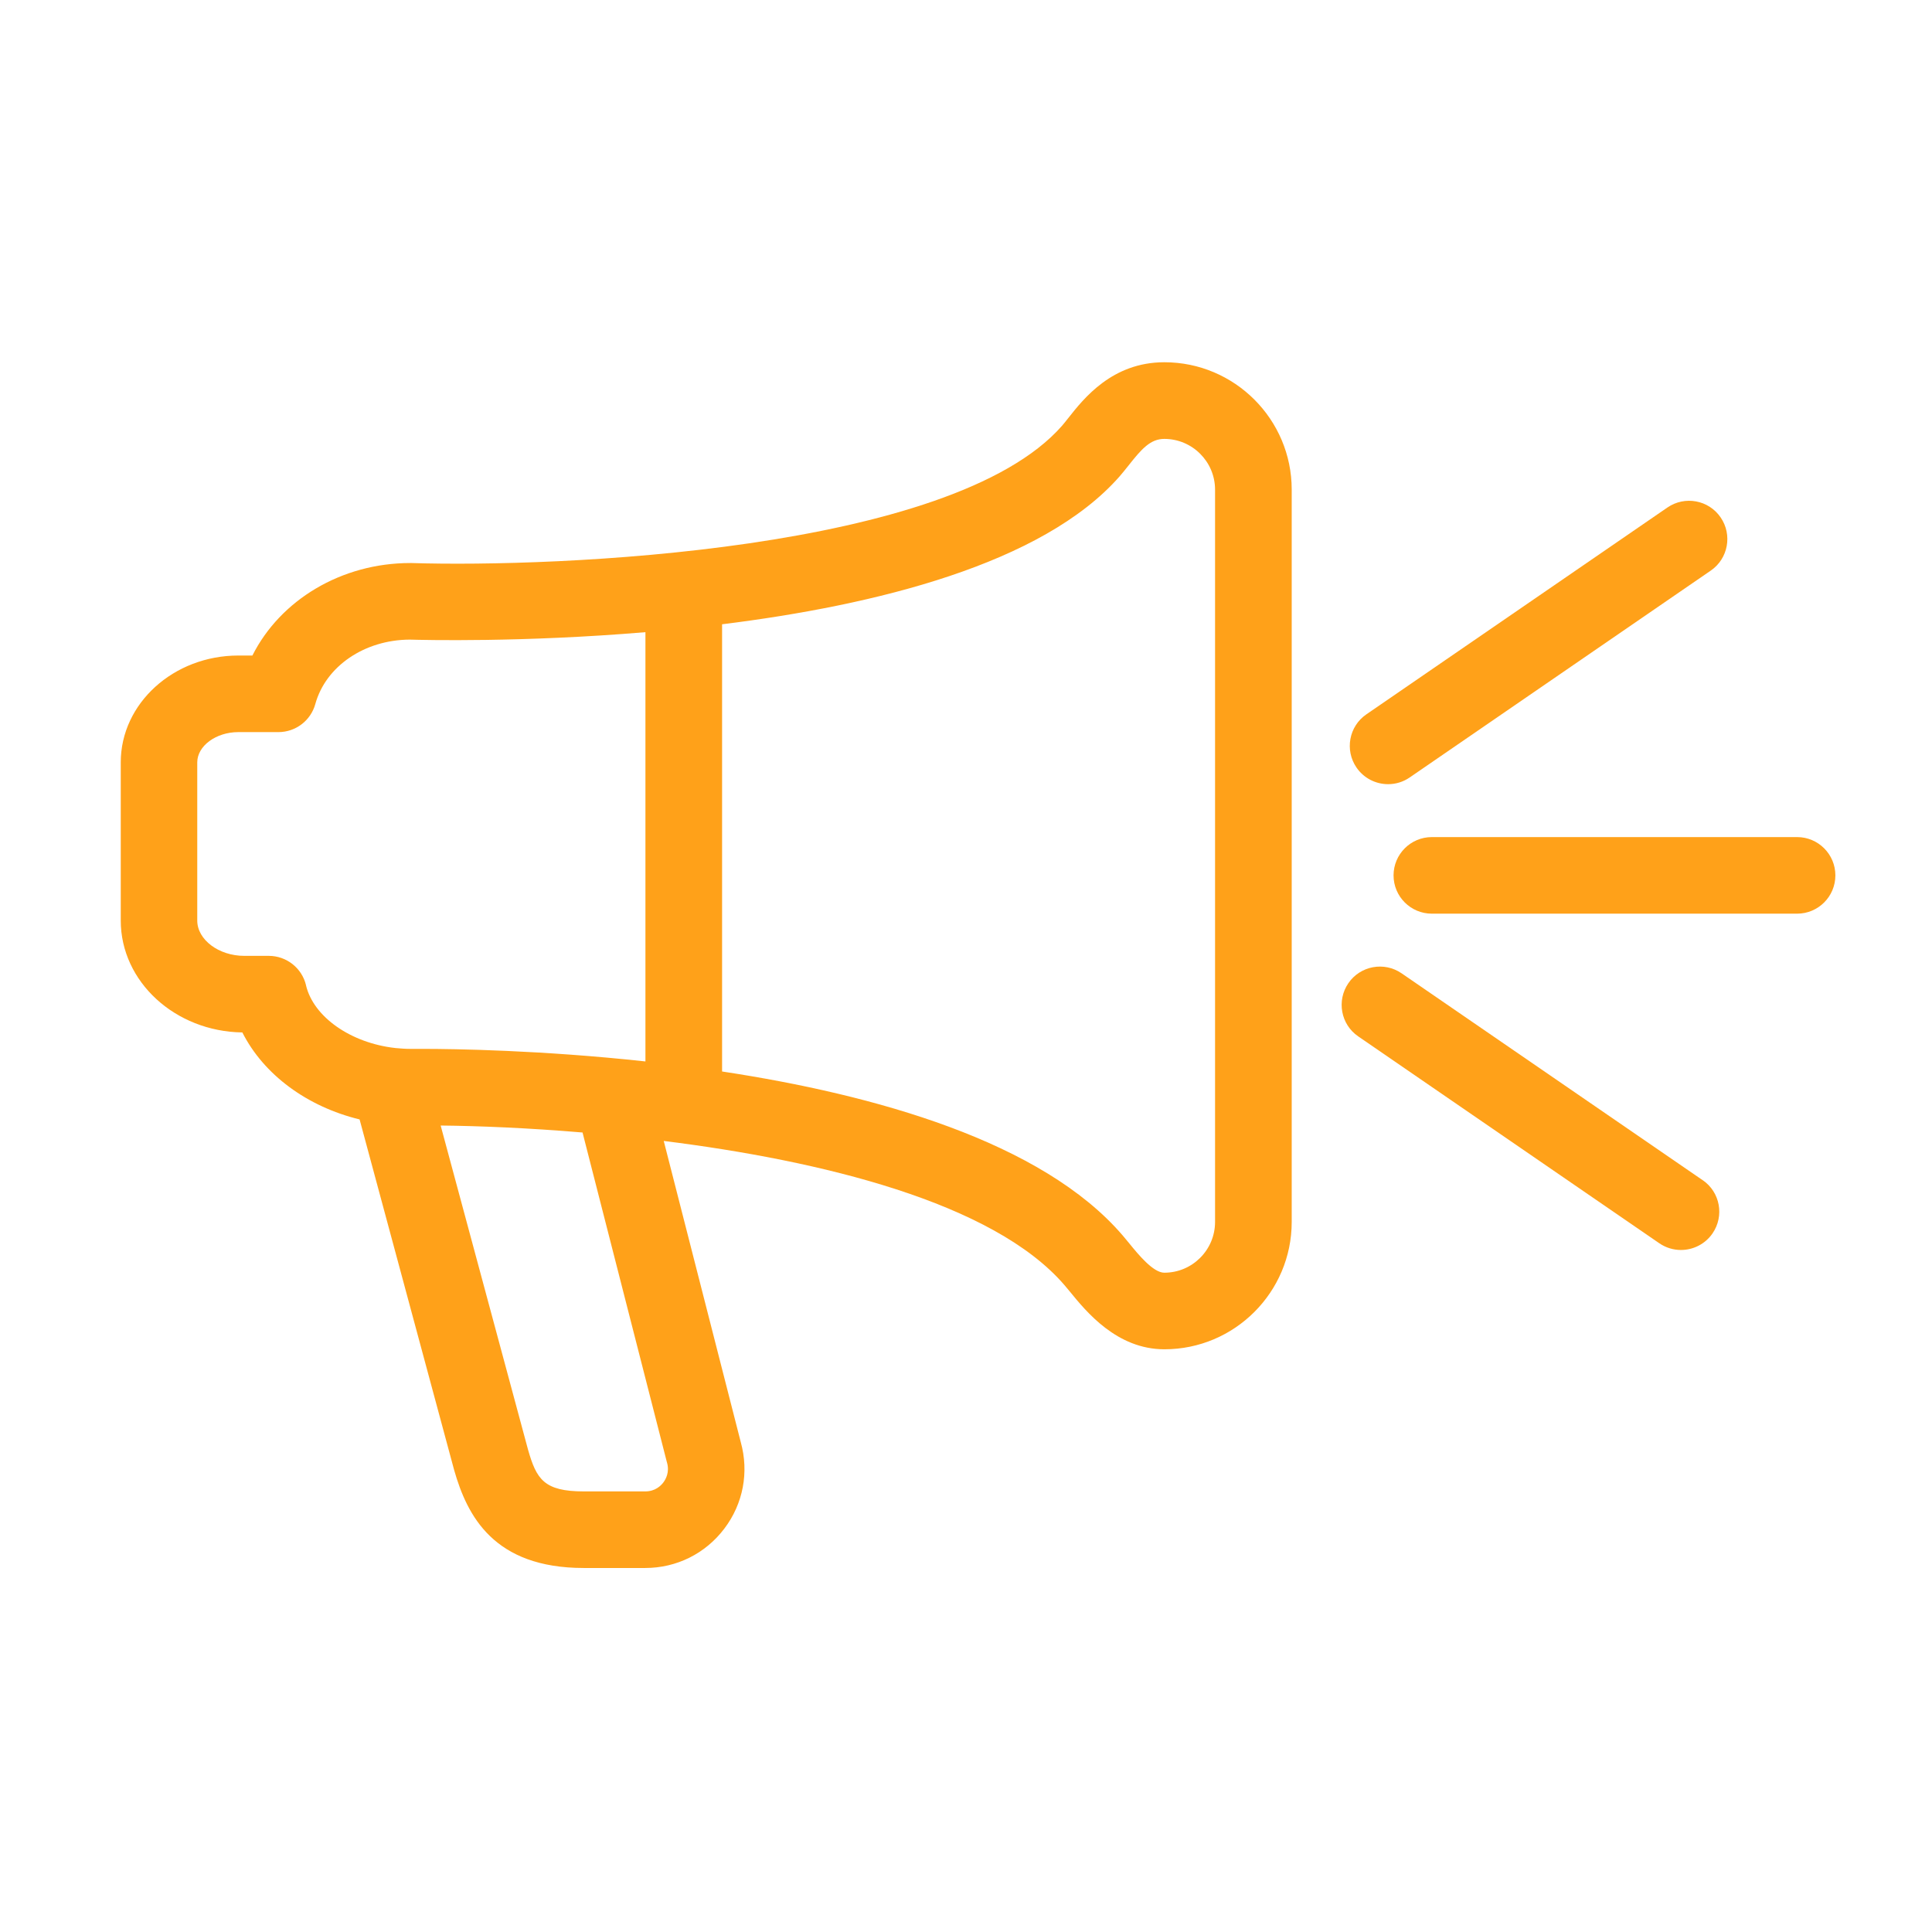 <svg width="80" height="80" viewBox="0 0 80 80" fill="none" xmlns="http://www.w3.org/2000/svg">
<g clip-path="url(#clip0_1322_64)">
<path d="M48.211 15C46.052 15 44.873 16.503 44.235 17.311C44.143 17.429 44.054 17.54 43.972 17.635C39.393 22.845 22.978 23.501 17.039 23.314C17.024 23.314 17.008 23.314 16.989 23.314C14.141 23.314 11.611 24.839 10.451 27.144H9.87C7.185 27.144 5 29.129 5 31.567V38.118C5 40.648 7.251 42.713 10.035 42.751C10.92 44.501 12.714 45.823 14.89 46.353L18.806 60.875C19.345 62.761 20.439 64.927 24.174 64.927H26.717C28.017 64.927 29.212 64.331 29.995 63.294C30.775 62.264 31.019 60.96 30.674 59.717L27.484 47.244C33.978 48.055 41.134 49.783 44.083 53.221C44.15 53.297 44.219 53.385 44.299 53.48C44.98 54.314 46.245 55.871 48.215 55.871C51.122 55.871 53.487 53.506 53.487 50.598V20.273C53.487 17.365 51.122 15 48.215 15H48.211ZM12.673 40.801C12.505 40.087 11.865 39.58 11.129 39.58H10.111C9.059 39.58 8.168 38.911 8.168 38.118V31.567C8.168 30.889 8.944 30.315 9.867 30.315H11.529C12.242 30.315 12.867 29.839 13.057 29.151C13.488 27.588 15.093 26.494 16.966 26.485C17.499 26.5 21.634 26.605 26.726 26.177V43.952C22.417 43.483 18.809 43.432 17.493 43.432C17.227 43.432 17.052 43.432 16.989 43.432C16.786 43.432 16.583 43.416 16.383 43.398C16.374 43.398 16.361 43.398 16.351 43.394C14.541 43.188 12.984 42.123 12.67 40.797L12.673 40.801ZM24.126 46.911L27.608 60.523C27.608 60.523 27.614 60.551 27.62 60.564C27.731 60.954 27.573 61.246 27.468 61.385C27.363 61.525 27.126 61.756 26.72 61.756H24.177C22.522 61.756 22.214 61.249 21.865 60.028L18.247 46.606C19.836 46.622 21.878 46.705 24.126 46.895C24.126 46.901 24.126 46.904 24.126 46.911ZM50.313 50.598C50.313 51.756 49.372 52.7 48.211 52.7C47.748 52.7 47.127 51.936 46.756 51.48C46.661 51.362 46.572 51.255 46.49 51.16C43.144 47.26 36.21 45.325 29.9 44.368V25.85C36.235 25.064 43.163 23.361 46.356 19.731C46.474 19.598 46.597 19.439 46.731 19.274C47.27 18.589 47.637 18.174 48.211 18.174C49.369 18.174 50.313 19.116 50.313 20.276V50.602V50.598Z" fill="#FFA119"/>
<path d="M74.414 34.662H59.289C58.414 34.662 57.704 35.372 57.704 36.248C57.704 37.123 58.414 37.833 59.289 37.833H74.414C75.289 37.833 75.999 37.123 75.999 36.248C75.999 35.372 75.289 34.662 74.414 34.662Z" fill="#FFA119"/>
<path d="M57.477 32.471C57.787 32.471 58.098 32.382 58.374 32.192L70.838 23.628C71.561 23.133 71.742 22.144 71.247 21.424C70.753 20.701 69.763 20.52 69.044 21.015L56.579 29.579C55.856 30.074 55.676 31.063 56.17 31.783C56.478 32.23 56.972 32.471 57.48 32.471H57.477Z" fill="#FFA119"/>
<path d="M70.501 48.867L58.037 40.303C57.317 39.808 56.328 39.989 55.833 40.712C55.339 41.434 55.519 42.421 56.242 42.915L68.707 51.48C68.979 51.667 69.293 51.759 69.604 51.759C70.108 51.759 70.606 51.518 70.913 51.071C71.408 50.348 71.227 49.361 70.504 48.867H70.501Z" fill="#FFA119"/>
</g>
<defs>
<clipPath id="clip0_1322_64">
<rect width="71" height="49.927" fill="white" transform="translate(5 15)"/>
</clipPath>
</defs>
</svg>

